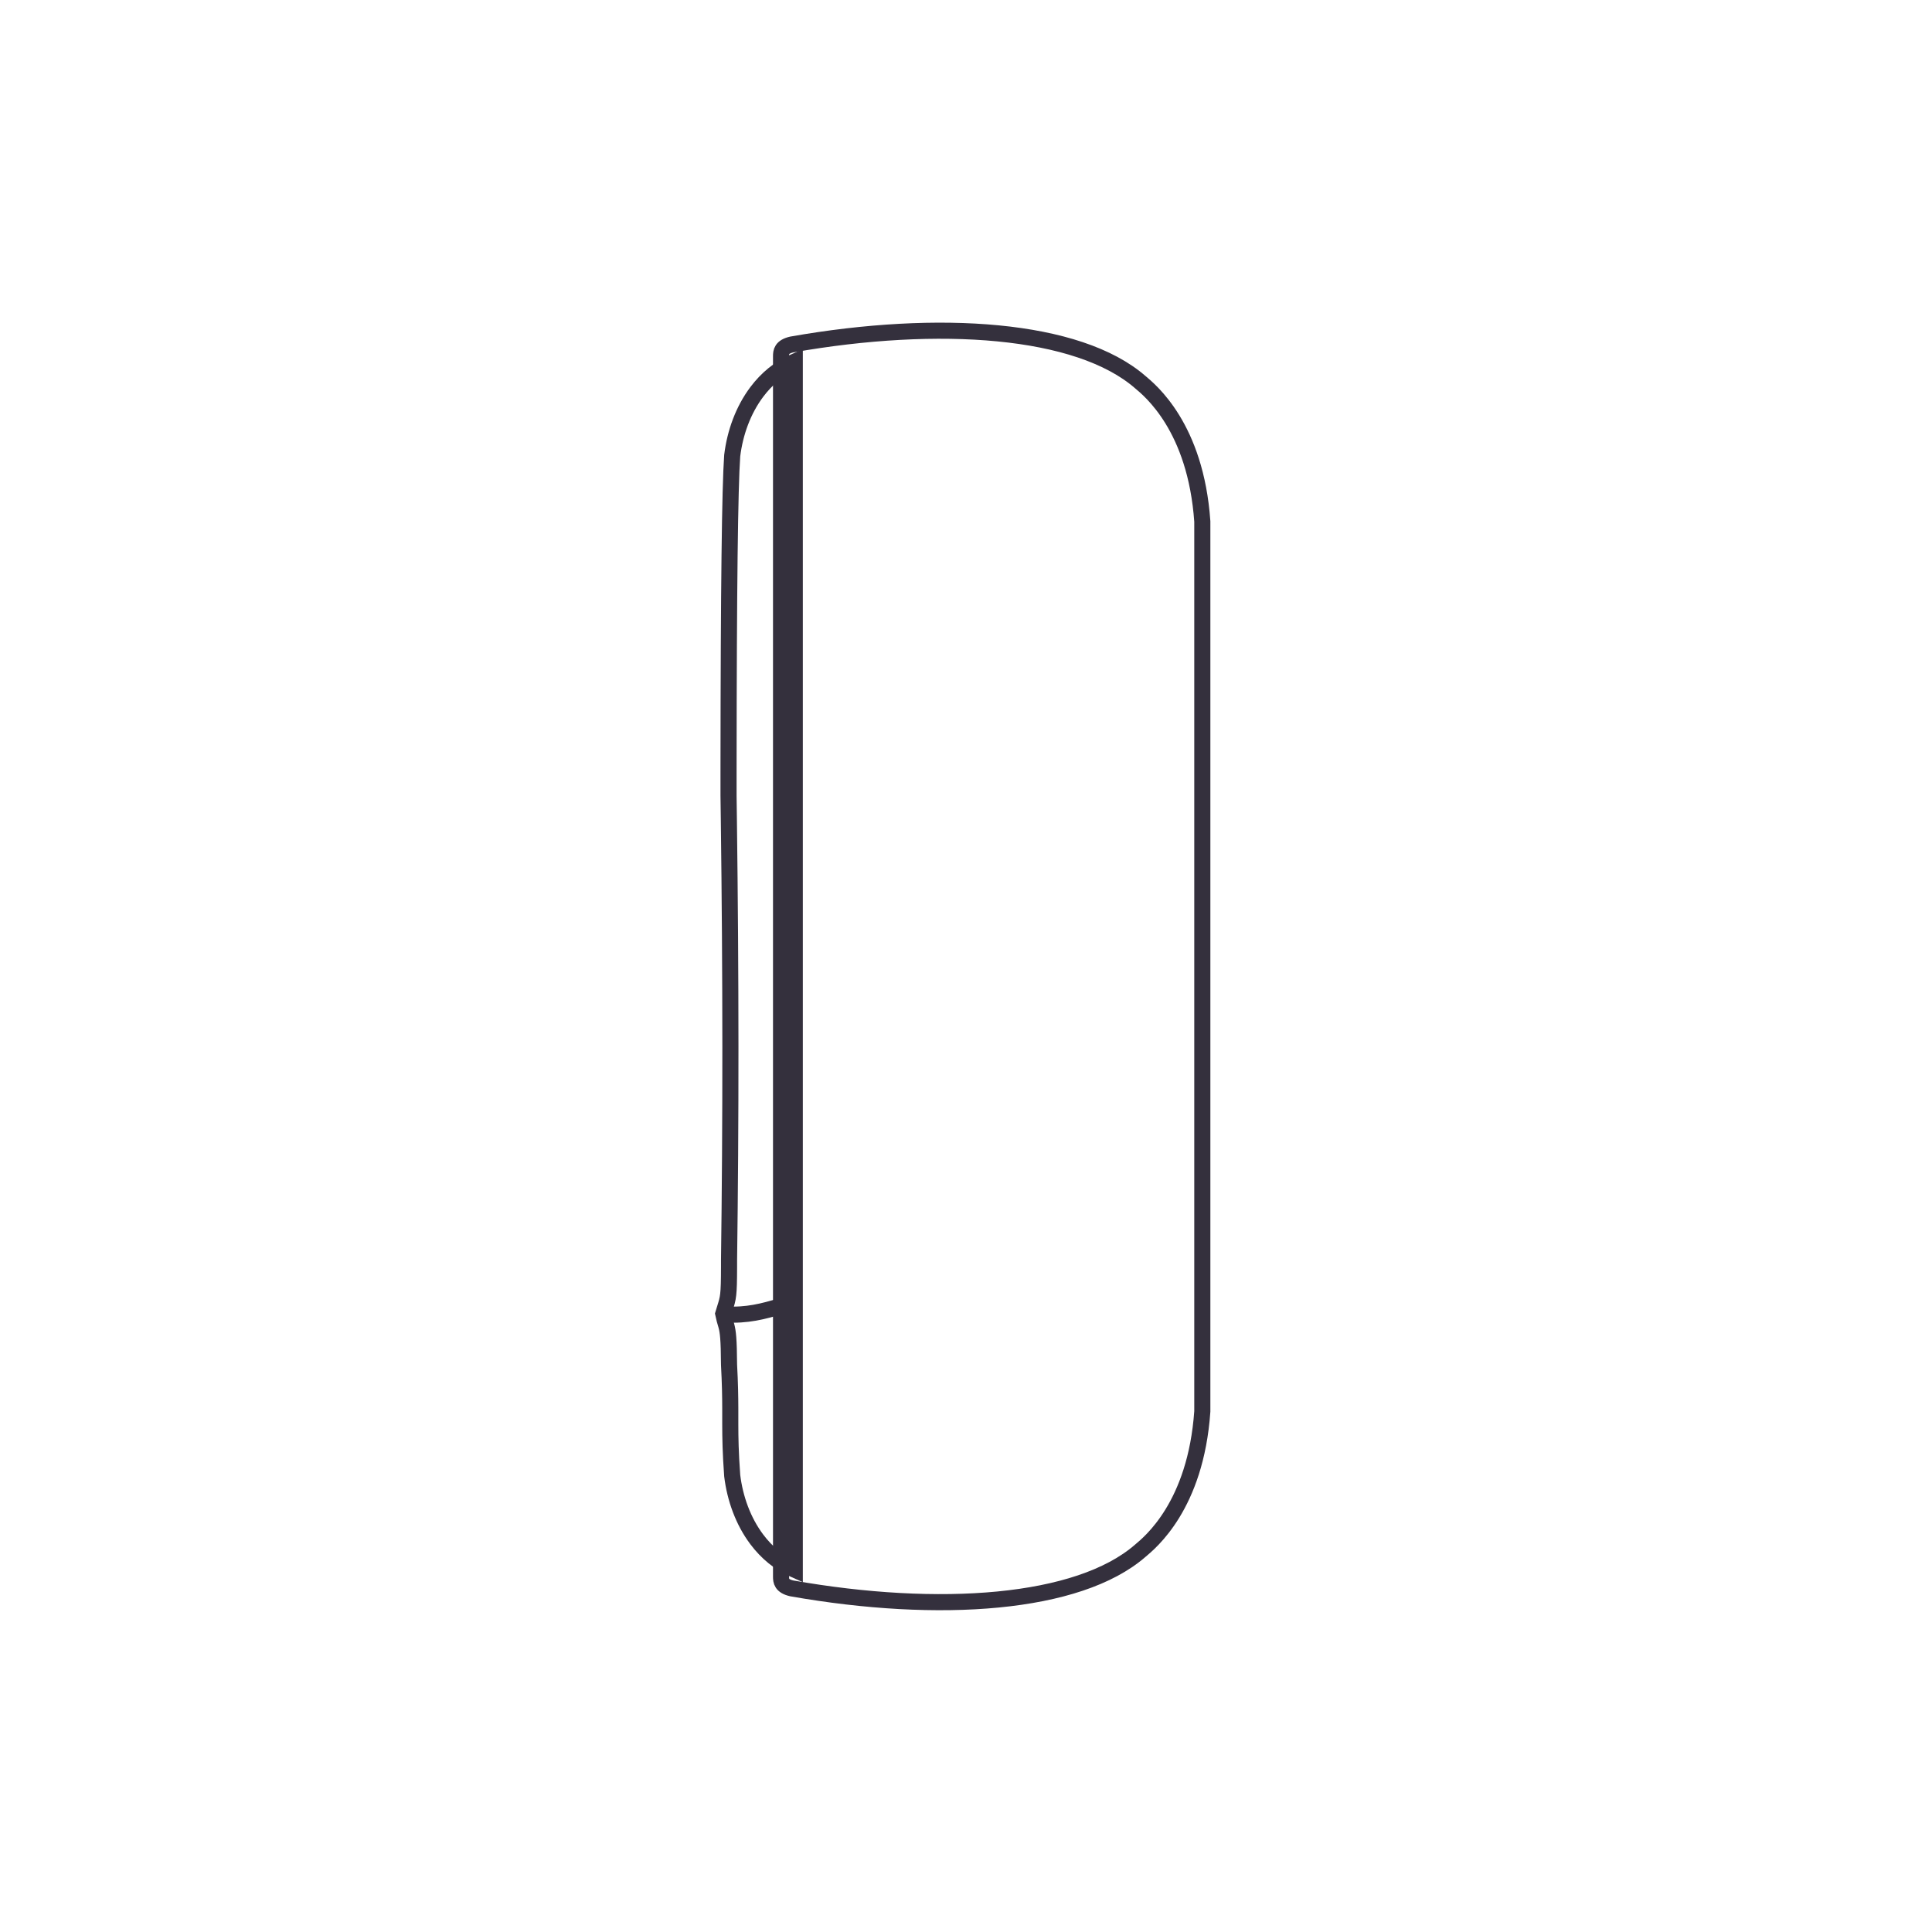 <svg height="180" viewBox="0 0 180 180" width="180" xmlns="http://www.w3.org/2000/svg"><g fill="none" fill-rule="evenodd" stroke="#34303d" stroke-width="1.5" transform="translate(66.298 30.812)"><path d="m7.75 1.068v112.594c-1.45-.628-2.629-1.63-3.543-2.848-1.269-1.693-2.027-3.802-2.287-5.933-.156-2.139-.178-3.504-.18-4.804l-0-1.463c-.003-1.102-.021-2.333-.115-4.064-.015-2.42-.103-3.075-.24-3.6l-.033-.12c-.109-.369-.187-.629-.268-1.025.055-.185.104-.342.148-.482.323-1.037.387-1.202.393-3.884l0-.595c.175-12.931.17-26.608-.016-41.031l-.031-2.277 0-1.921.001-1.252c.013-16.047.126-25.553.341-28.516.26-2.13 1.018-4.238 2.287-5.931.913-1.218 2.092-2.22 3.543-2.848z" transform="translate(0 1.792)"/><path d="m45.719 100.689c-.615 8.797-4.884 12.221-5.787 12.984-5.769 5.015-18.732 5.92-32.463 3.501-.962-.221-.998-.691-.998-1.089v-113.712c0-.398.036-.868.998-1.089 13.731-2.419 26.694-1.514 32.463 3.501.903.763 5.172 4.187 5.787 12.984z"/><path d="m1.296 91.653c1.989.114 3.534-.283 5.174-.786" stroke-linecap="round"/></g></svg>